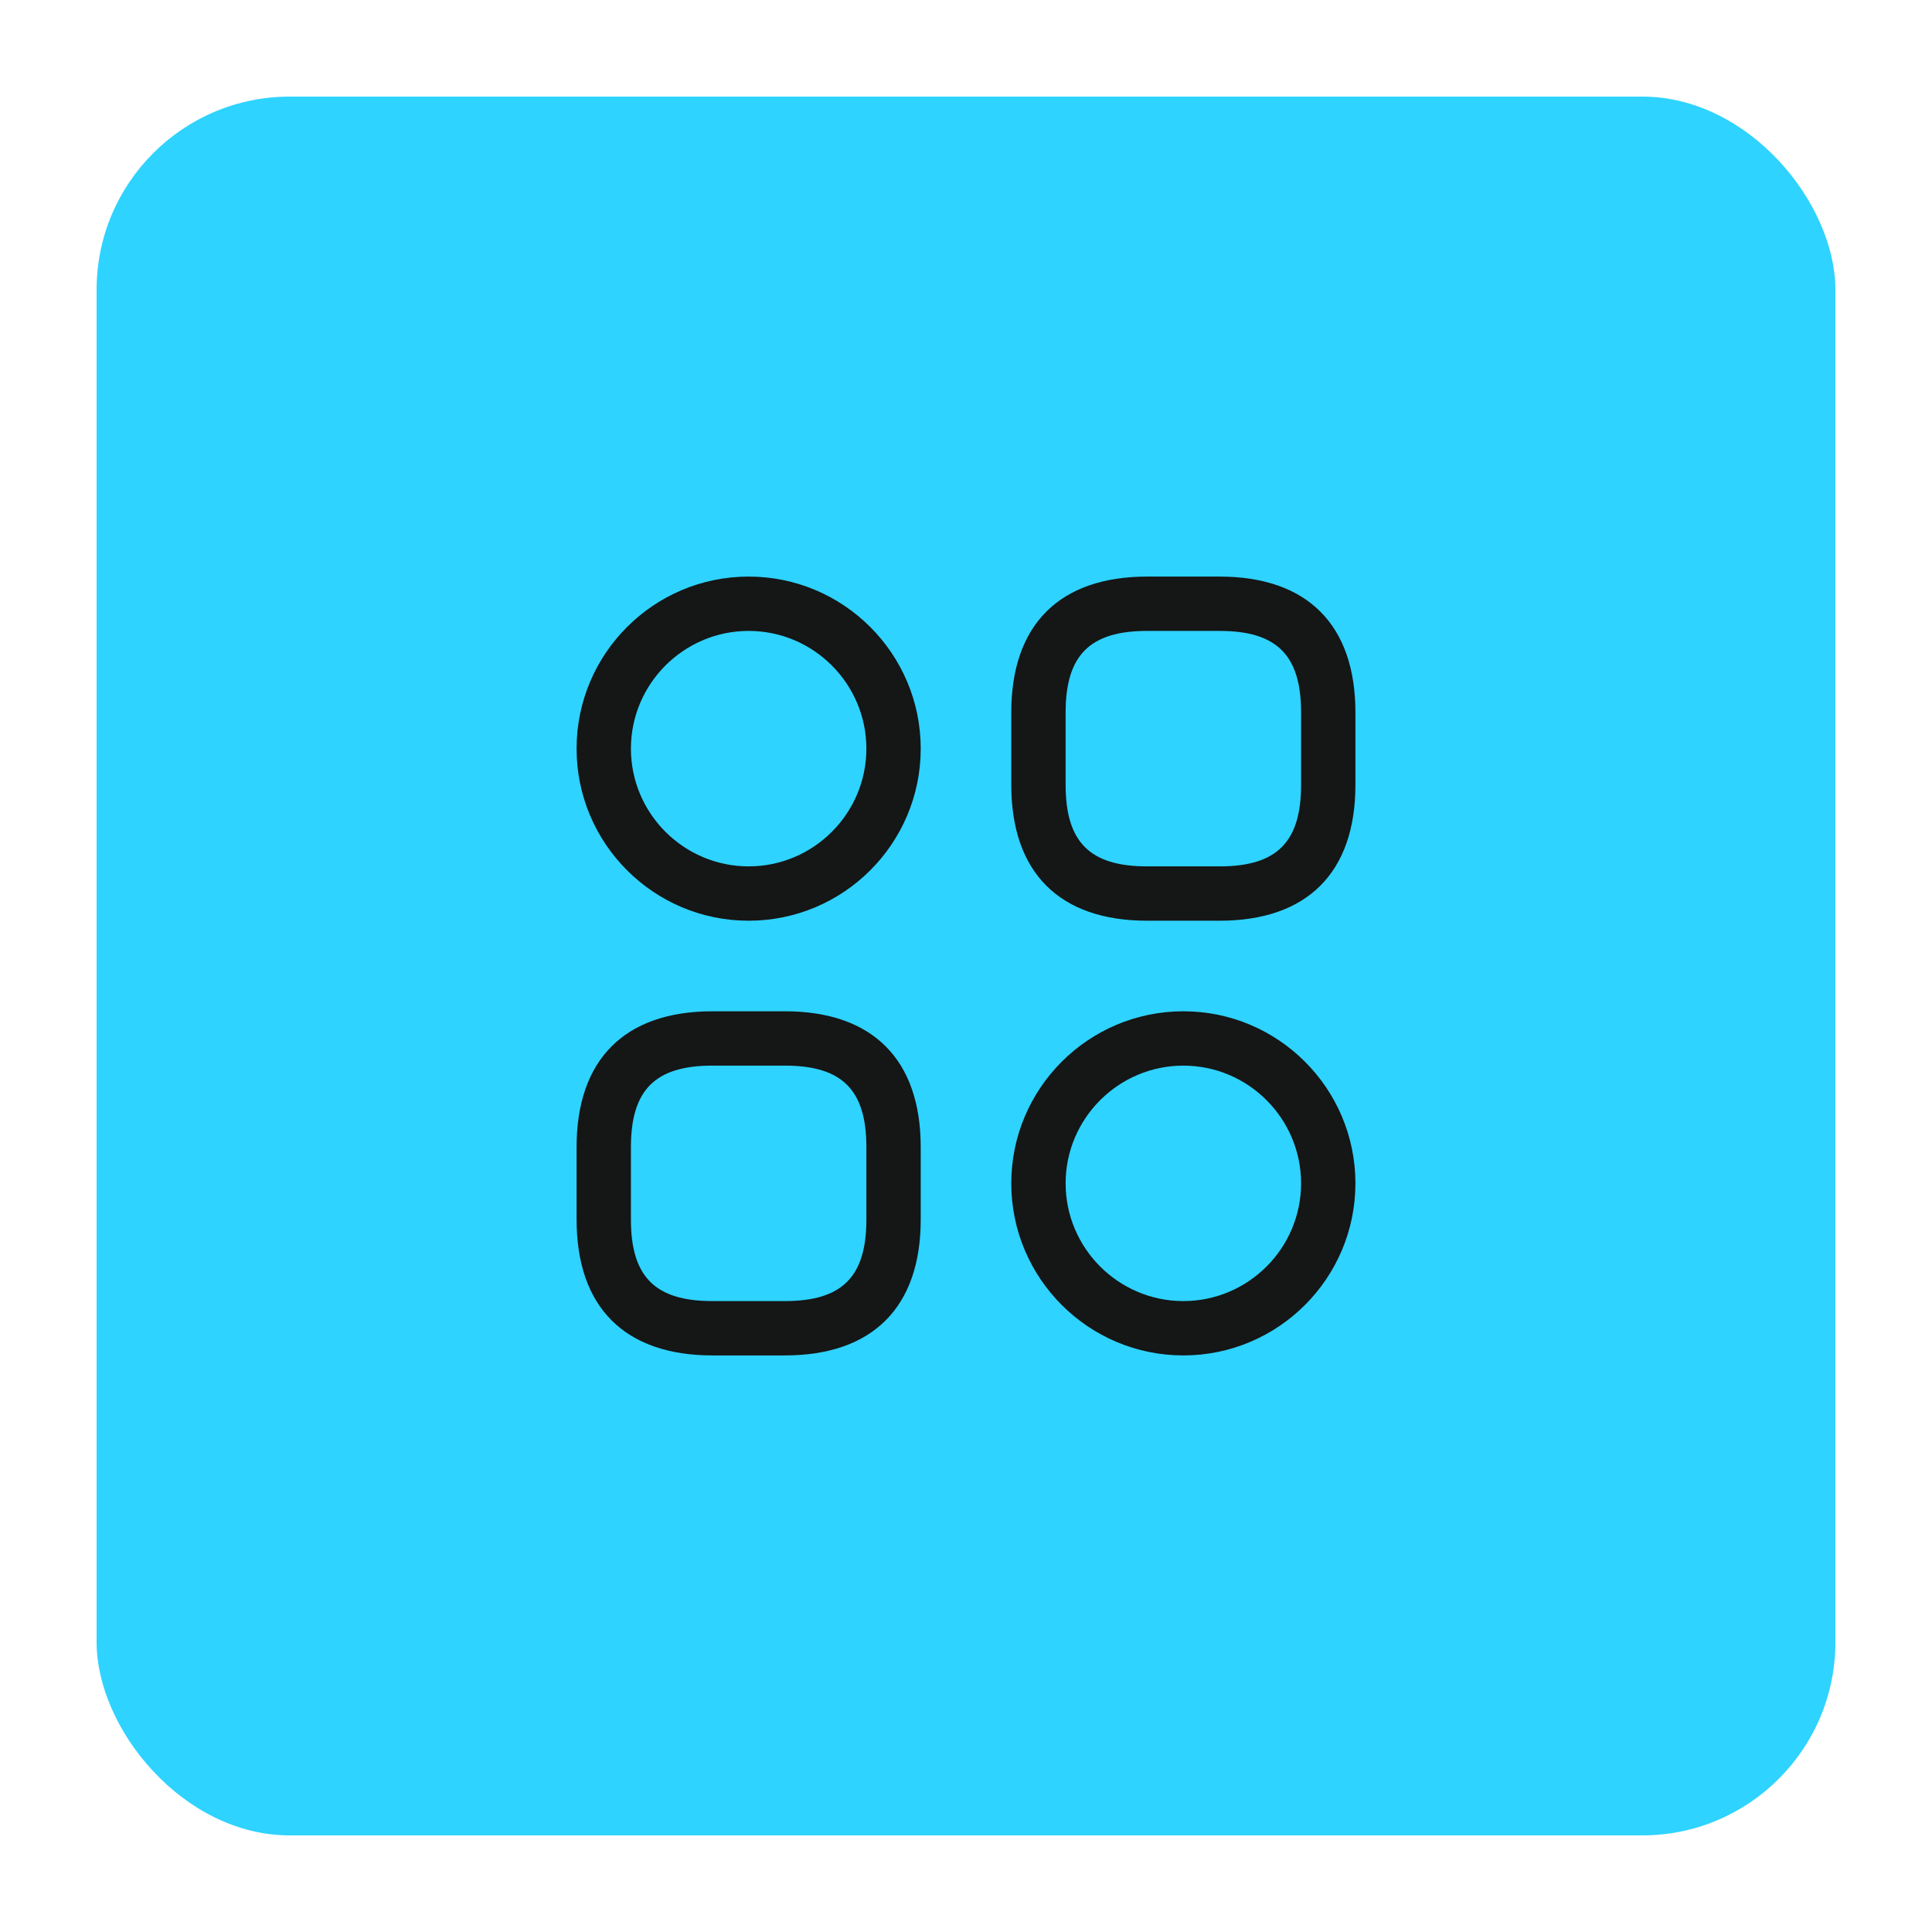 <?xml version="1.0" encoding="UTF-8"?> <svg xmlns="http://www.w3.org/2000/svg" width="80" height="80" viewBox="0 0 80 80" fill="none"><g filter="url(#filter0_d_2533_14231)"><rect x="4" width="72" height="72" rx="8" fill="#2ED3FF"></rect><path d="M50.5 34.125H47.5C43.87 34.125 41.875 32.13 41.875 28.5V25.5C41.875 21.87 43.87 19.875 47.5 19.875H50.5C54.13 19.875 56.125 21.87 56.125 25.5V28.5C56.125 32.13 54.13 34.125 50.5 34.125ZM47.5 22.125C45.13 22.125 44.125 23.13 44.125 25.5V28.5C44.125 30.87 45.13 31.875 47.5 31.875H50.5C52.87 31.875 53.875 30.87 53.875 28.5V25.5C53.875 23.13 52.87 22.125 50.5 22.125H47.5Z" fill="#151616"></path><path d="M32.5 52.125H29.5C25.87 52.125 23.875 50.13 23.875 46.5V43.5C23.875 39.87 25.87 37.875 29.5 37.875H32.5C36.13 37.875 38.125 39.87 38.125 43.5V46.5C38.125 50.13 36.13 52.125 32.5 52.125ZM29.5 40.125C27.13 40.125 26.125 41.13 26.125 43.5V46.5C26.125 48.87 27.13 49.875 29.5 49.875H32.5C34.87 49.875 35.875 48.87 35.875 46.5V43.5C35.875 41.13 34.87 40.125 32.5 40.125H29.5Z" fill="#151616"></path><path d="M31 34.125C27.07 34.125 23.875 30.93 23.875 27C23.875 23.07 27.07 19.875 31 19.875C34.93 19.875 38.125 23.07 38.125 27C38.125 30.93 34.93 34.125 31 34.125ZM31 22.125C28.315 22.125 26.125 24.315 26.125 27C26.125 29.685 28.315 31.875 31 31.875C33.685 31.875 35.875 29.685 35.875 27C35.875 24.315 33.685 22.125 31 22.125Z" fill="#151616"></path><path d="M49 52.125C45.07 52.125 41.875 48.93 41.875 45C41.875 41.07 45.07 37.875 49 37.875C52.93 37.875 56.125 41.07 56.125 45C56.125 48.93 52.93 52.125 49 52.125ZM49 40.125C46.315 40.125 44.125 42.315 44.125 45C44.125 47.685 46.315 49.875 49 49.875C51.685 49.875 53.875 47.685 53.875 45C53.875 42.315 51.685 40.125 49 40.125Z" fill="#151616"></path></g><defs><filter id="filter0_d_2533_14231" x="0" y="0" width="80" height="80" filterUnits="userSpaceOnUse" color-interpolation-filters="sRGB"><feFlood flood-opacity="0" result="BackgroundImageFix"></feFlood><feColorMatrix in="SourceAlpha" type="matrix" values="0 0 0 0 0 0 0 0 0 0 0 0 0 0 0 0 0 0 127 0" result="hardAlpha"></feColorMatrix><feOffset dy="4"></feOffset><feGaussianBlur stdDeviation="2"></feGaussianBlur><feComposite in2="hardAlpha" operator="out"></feComposite><feColorMatrix type="matrix" values="0 0 0 0 0 0 0 0 0 1 0 0 0 0 0.831 0 0 0 0.15 0"></feColorMatrix><feBlend mode="normal" in2="BackgroundImageFix" result="effect1_dropShadow_2533_14231"></feBlend><feBlend mode="normal" in="SourceGraphic" in2="effect1_dropShadow_2533_14231" result="shape"></feBlend></filter></defs></svg> 